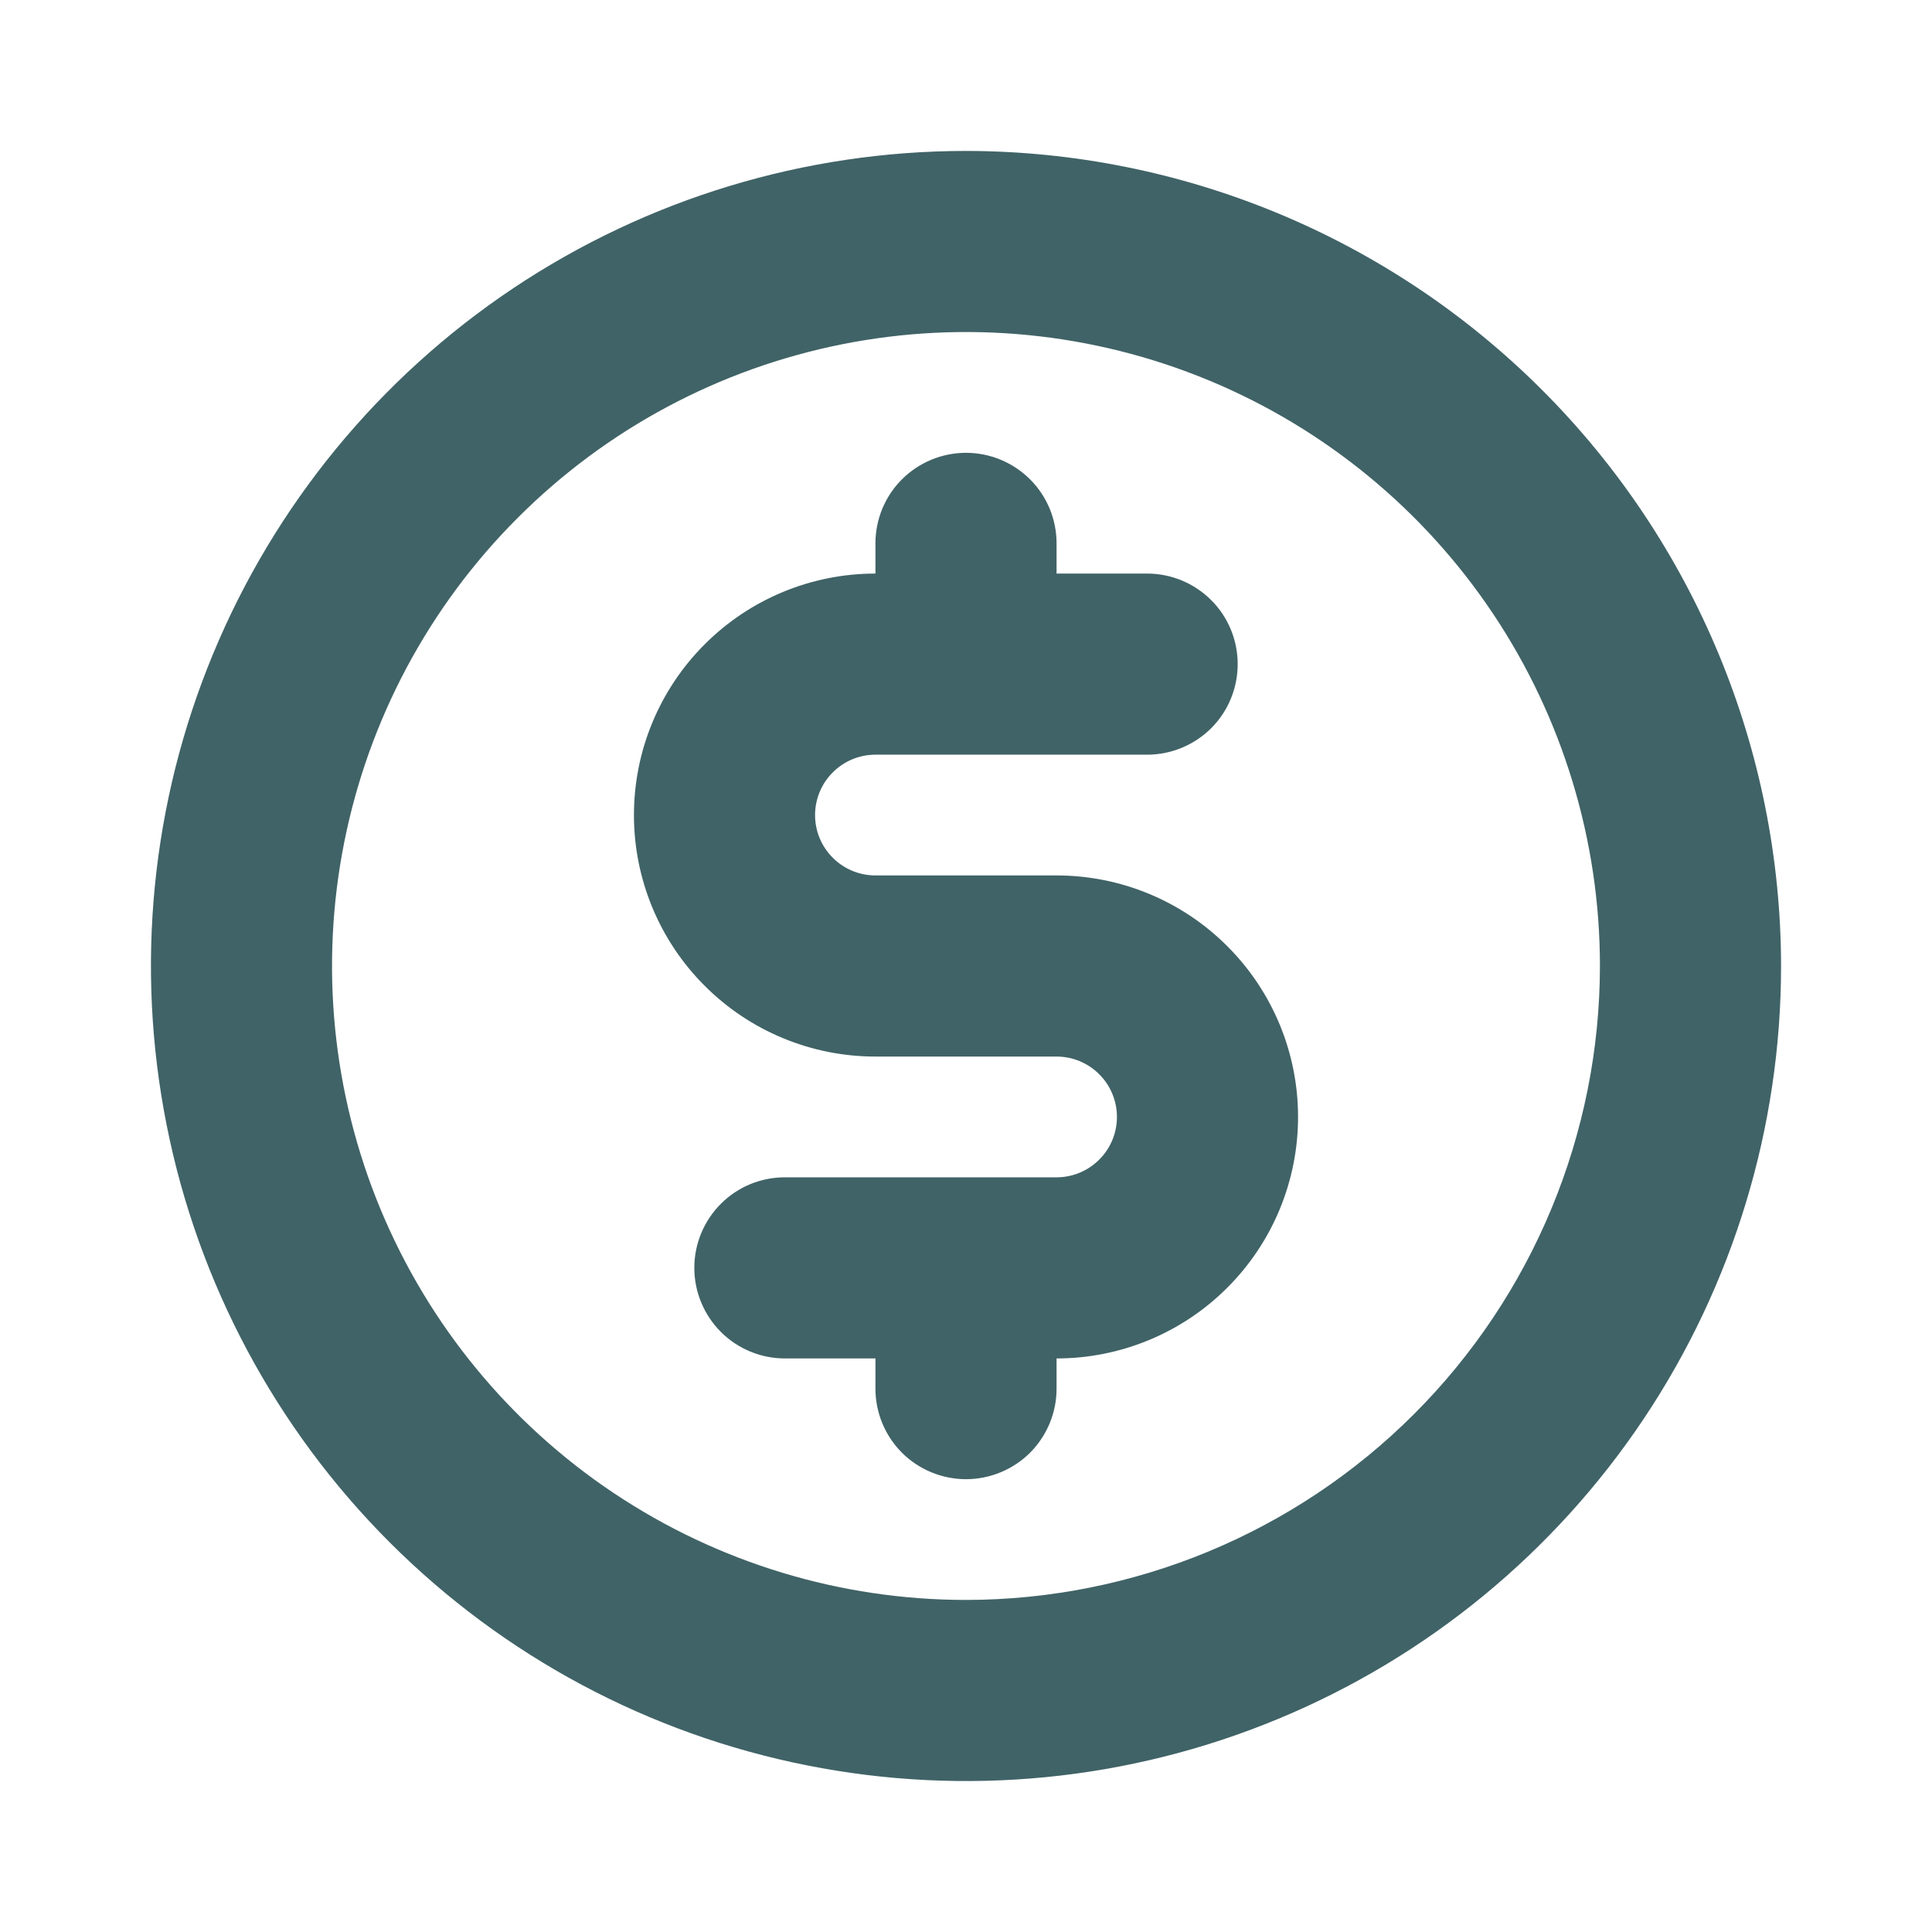<?xml version="1.0" encoding="UTF-8"?> <svg xmlns="http://www.w3.org/2000/svg" width="24" height="24" viewBox="0 0 24 24" fill="none"><g id="CurrencyCircleDollar"><path id="Vector" d="M12 1.875C9.997 1.875 8.04 2.469 6.375 3.581C4.71 4.694 3.412 6.275 2.646 8.125C1.879 9.975 1.679 12.011 2.07 13.975C2.46 15.939 3.425 17.744 4.841 19.16C6.257 20.576 8.061 21.54 10.025 21.93C11.989 22.321 14.025 22.121 15.875 21.354C17.725 20.588 19.306 19.29 20.419 17.625C21.531 15.96 22.125 14.002 22.125 12C22.122 9.316 21.054 6.742 19.156 4.844C17.258 2.946 14.684 1.878 12 1.875ZM12 19.875C10.443 19.875 8.92 19.413 7.625 18.548C6.33 17.683 5.32 16.453 4.724 15.014C4.128 13.575 3.972 11.991 4.276 10.464C4.58 8.936 5.33 7.533 6.432 6.432C7.533 5.33 8.936 4.58 10.464 4.276C11.991 3.972 13.575 4.128 15.014 4.724C16.453 5.32 17.683 6.33 18.548 7.625C19.413 8.92 19.875 10.443 19.875 12C19.873 14.088 19.042 16.09 17.566 17.566C16.09 19.042 14.088 19.873 12 19.875ZM16.125 13.875C16.125 14.671 15.809 15.434 15.246 15.996C14.684 16.559 13.921 16.875 13.125 16.875V17.25C13.125 17.548 13.007 17.834 12.796 18.046C12.585 18.256 12.298 18.375 12 18.375C11.702 18.375 11.415 18.256 11.204 18.046C10.993 17.834 10.875 17.548 10.875 17.25V16.875H9.75C9.452 16.875 9.165 16.756 8.955 16.546C8.744 16.334 8.625 16.048 8.625 15.75C8.625 15.452 8.744 15.165 8.955 14.954C9.165 14.743 9.452 14.625 9.75 14.625H13.125C13.324 14.625 13.515 14.546 13.655 14.405C13.796 14.265 13.875 14.074 13.875 13.875C13.875 13.676 13.796 13.485 13.655 13.345C13.515 13.204 13.324 13.125 13.125 13.125H10.875C10.079 13.125 9.316 12.809 8.754 12.246C8.191 11.684 7.875 10.921 7.875 10.125C7.875 9.329 8.191 8.566 8.754 8.004C9.316 7.441 10.079 7.125 10.875 7.125V6.75C10.875 6.452 10.993 6.165 11.204 5.955C11.415 5.744 11.702 5.625 12 5.625C12.298 5.625 12.585 5.744 12.796 5.955C13.007 6.165 13.125 6.452 13.125 6.75V7.125H14.25C14.548 7.125 14.835 7.244 15.046 7.455C15.257 7.665 15.375 7.952 15.375 8.25C15.375 8.548 15.257 8.835 15.046 9.046C14.835 9.256 14.548 9.375 14.25 9.375H10.875C10.676 9.375 10.485 9.454 10.345 9.595C10.204 9.735 10.125 9.926 10.125 10.125C10.125 10.324 10.204 10.515 10.345 10.655C10.485 10.796 10.676 10.875 10.875 10.875H13.125C13.921 10.875 14.684 11.191 15.246 11.754C15.809 12.316 16.125 13.079 16.125 13.875Z" fill="#406367"></path></g></svg> 